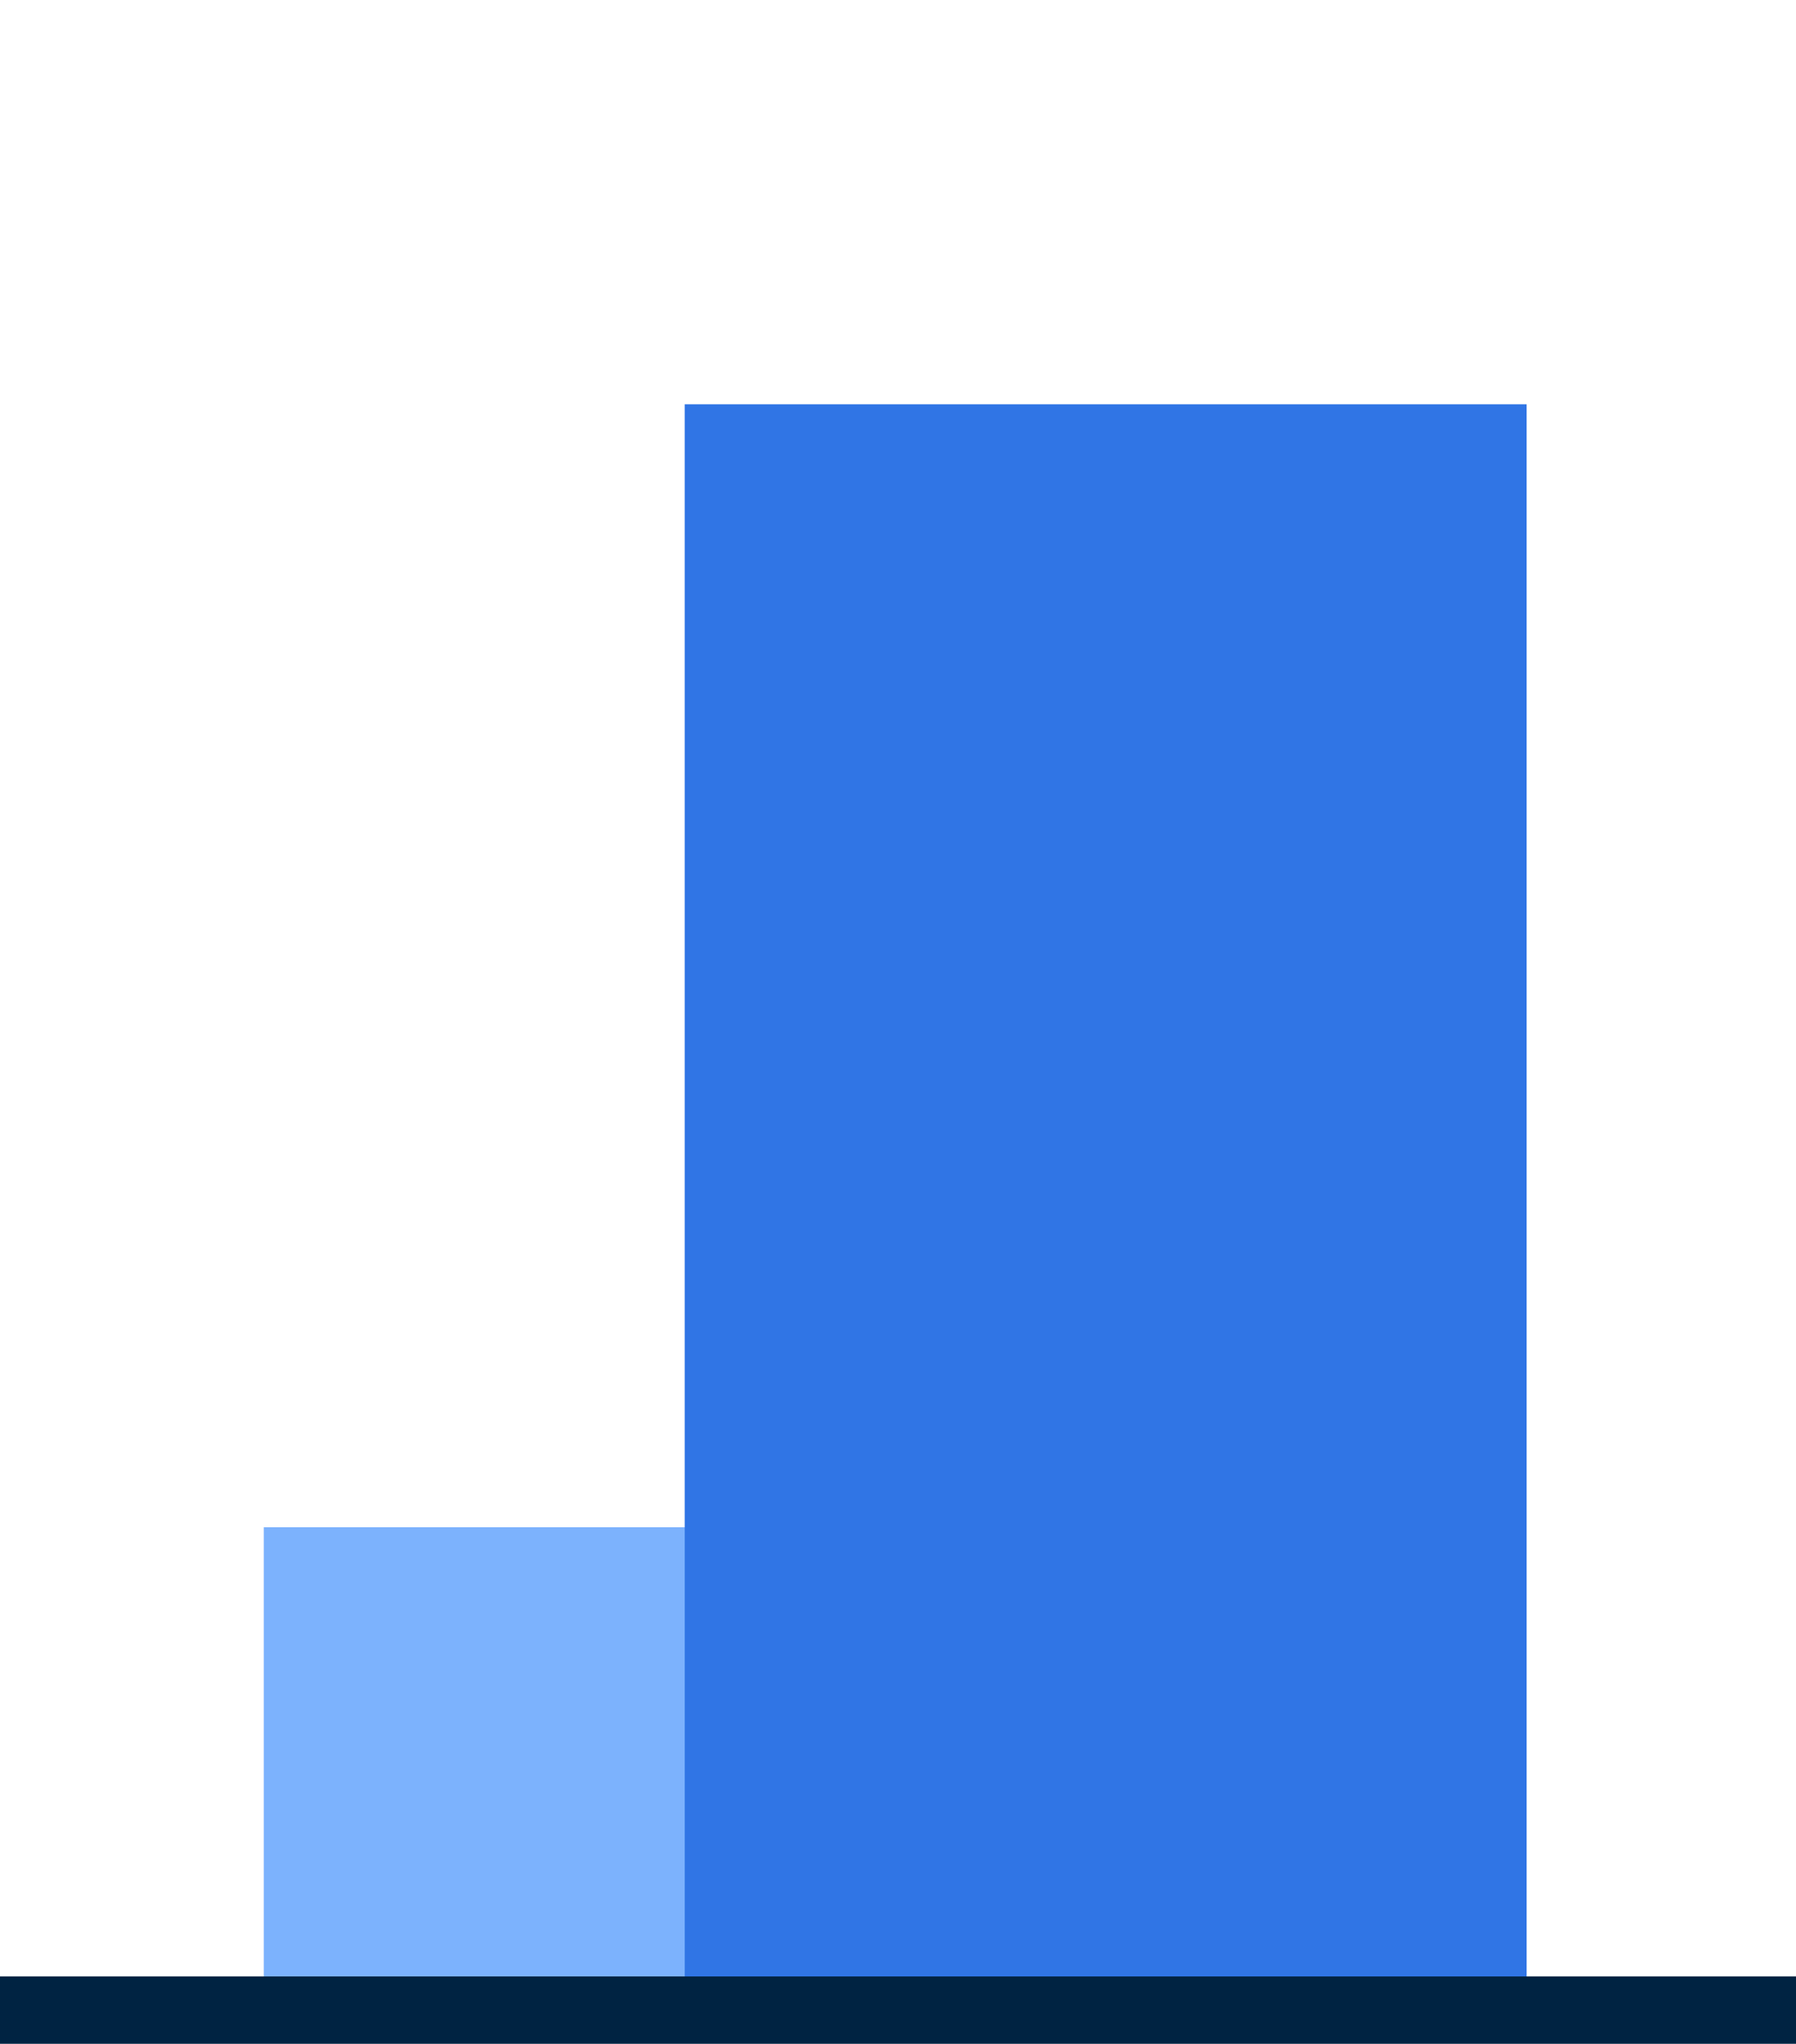 <svg xmlns="http://www.w3.org/2000/svg" width="160" height="182" viewBox="0 0 160 182">
    <defs>
        <style>
            .a{fill:#7cb2fd;}.b{fill:#3075e5;}.c{fill:none;stroke:#002342;stroke-width:6px;}.d{fill:#00244b;font-size:23px;font-family:NunitoSans-Bold,
            Nunito Sans;font-weight:700;letter-spacing:0.01em;}
        </style>
    </defs>
    <g transform="translate(-2686 4915)">
        <path class="a" d="M68.907-181.264h75v-40h-75Z" transform="translate(2640.593 -4557.736)"/>
        <path class="b" d="M108.816-32.25h75v-140h-75Z" transform="translate(2638.184 -4706.75)"/>
        <g transform="translate(2686 -4736)">
            <path class="c" d="M0,0H160"/>
        </g>
    </g>
</svg>
